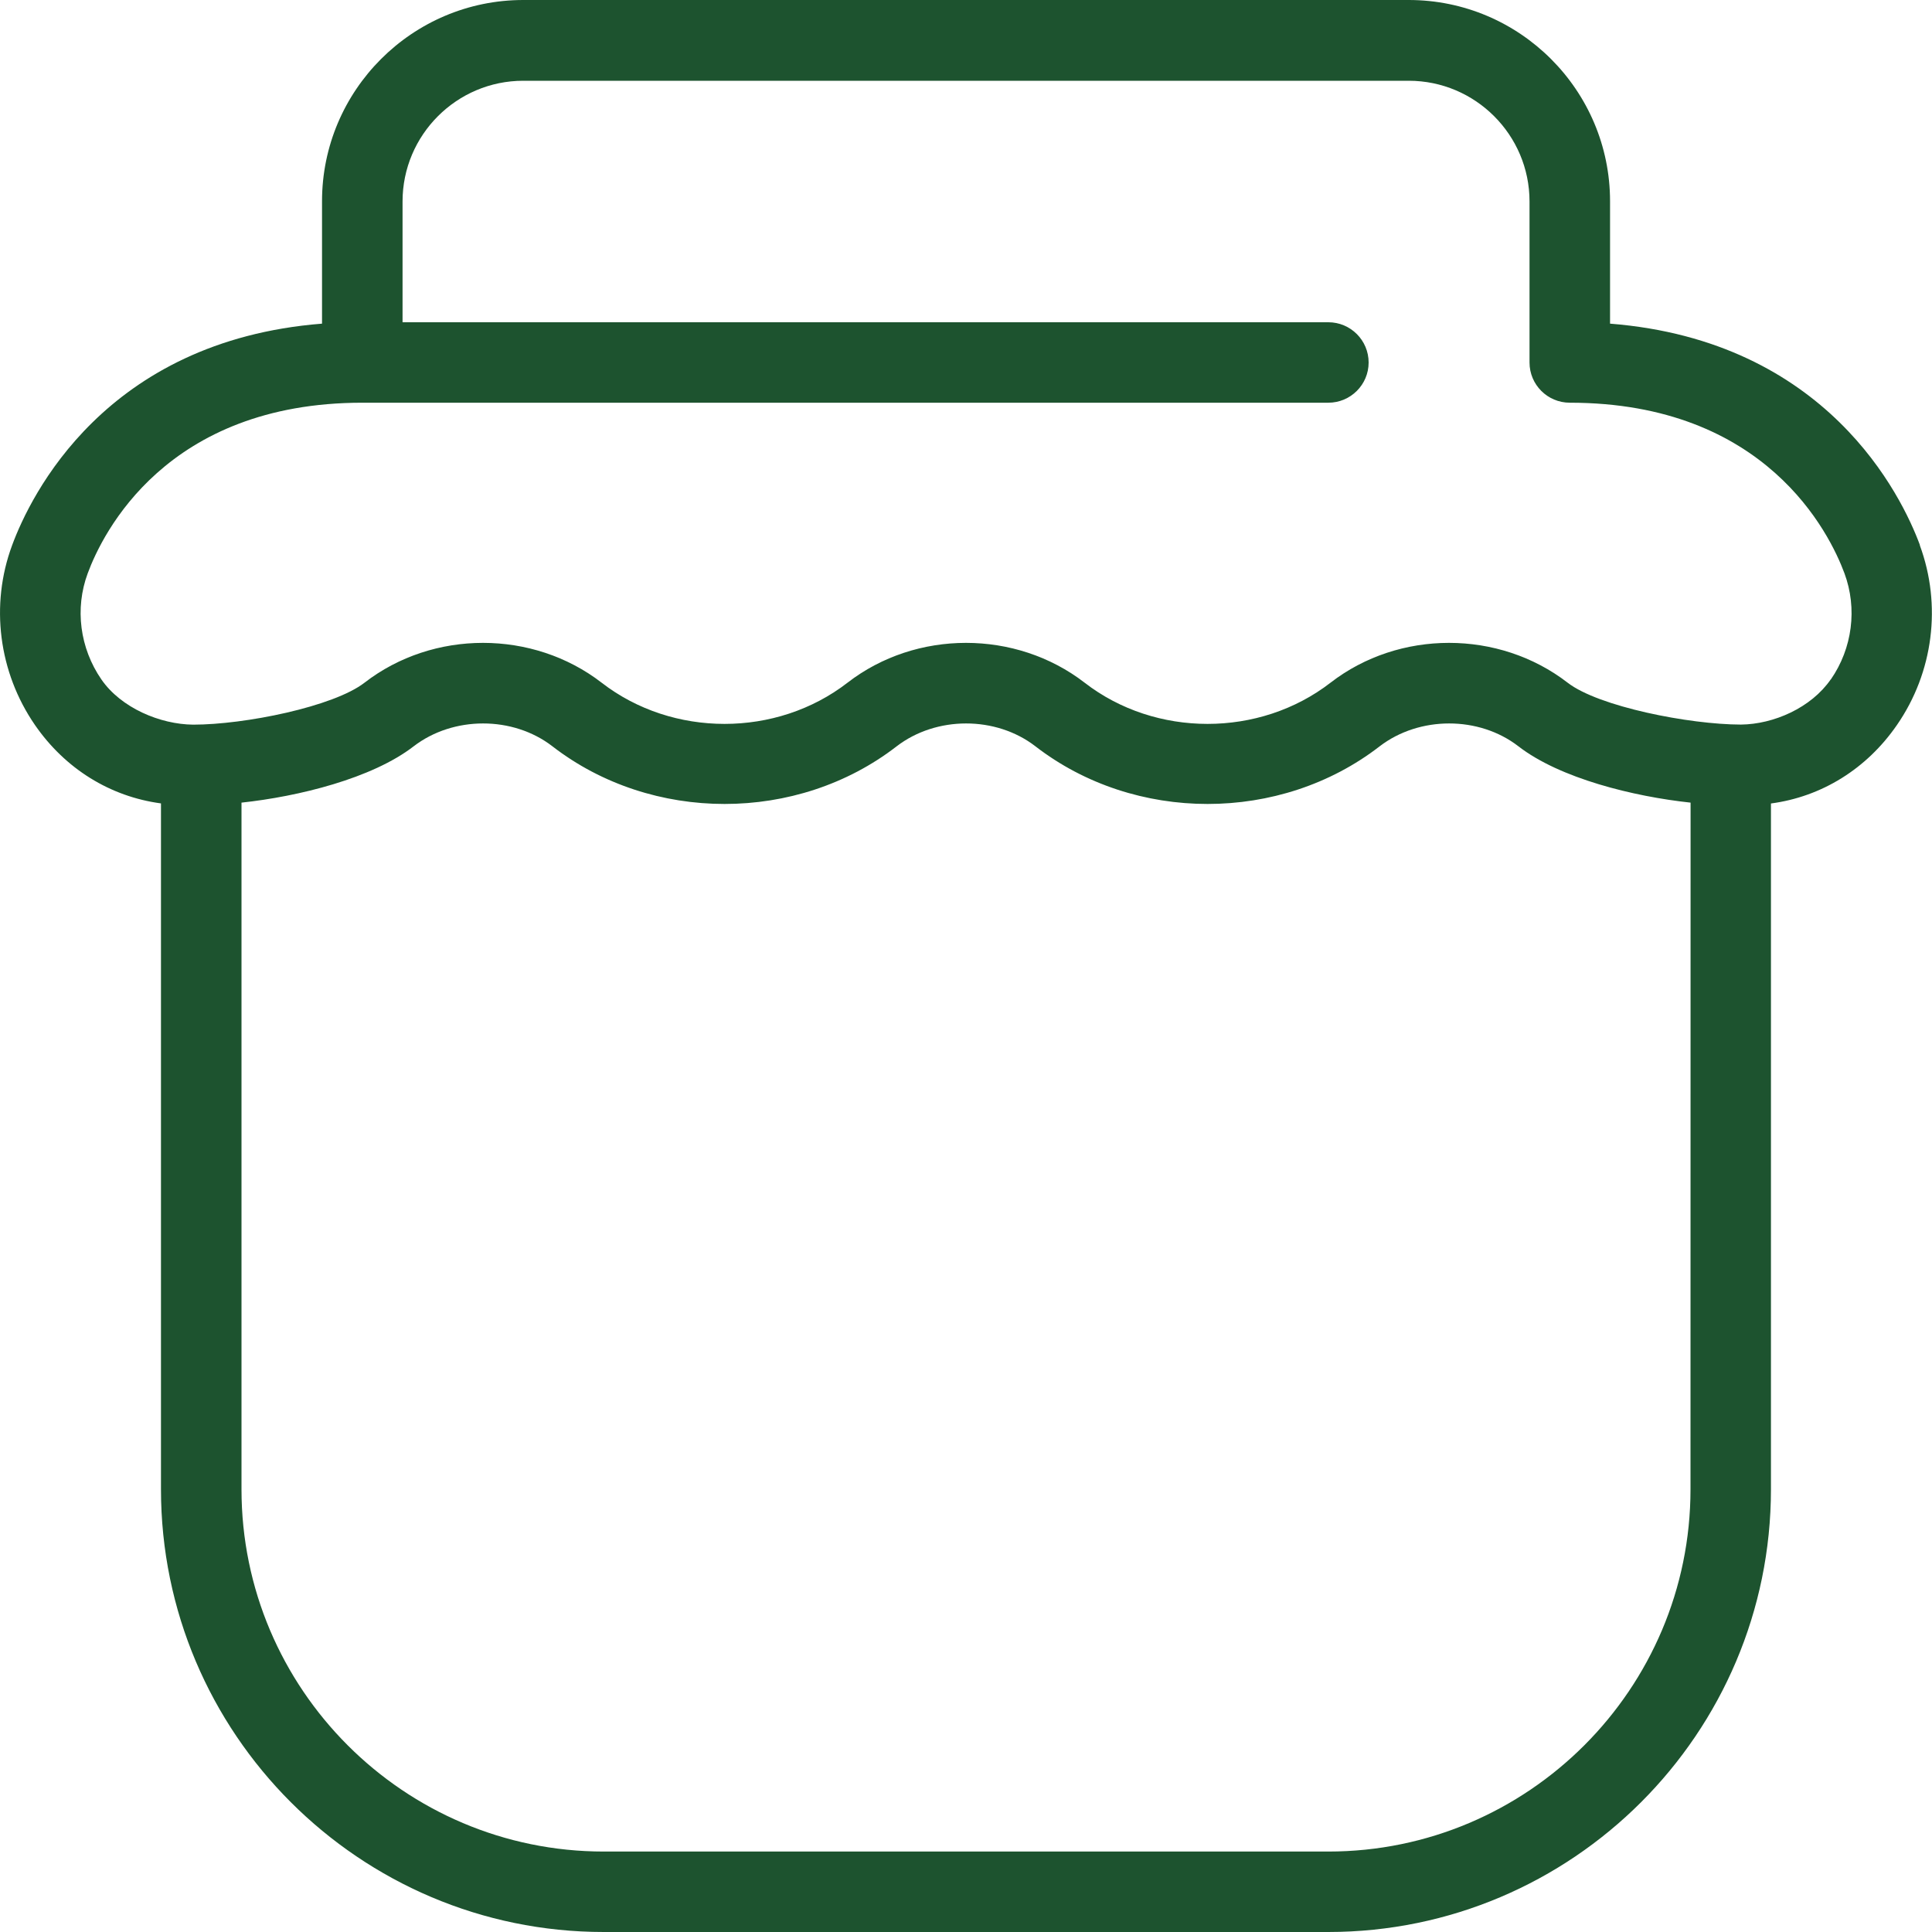 <svg width="25" height="25" viewBox="0 0 25 25" fill="none" xmlns="http://www.w3.org/2000/svg">
<path d="M24.844 7.054C24.608 6.416 23.642 4.41 20.834 4.188V2.604C20.834 1.168 19.665 0 18.229 0H6.771C5.336 0 4.167 1.168 4.167 2.604V4.188C1.359 4.41 0.393 6.416 0.157 7.055C-0.13 7.828 -0.018 8.699 0.452 9.381C0.844 9.949 1.426 10.308 2.083 10.396V19.271C2.083 22.429 4.652 25 7.812 25H17.187C20.346 25 22.916 22.429 22.916 19.271V10.397C23.571 10.31 24.154 9.95 24.546 9.382C25.018 8.7 25.128 7.829 24.842 7.055L24.844 7.054ZM21.875 19.272C21.875 21.856 19.772 23.959 17.188 23.959H7.813C5.228 23.959 3.125 21.856 3.125 19.272V10.386C3.862 10.307 4.815 10.073 5.353 9.657C5.865 9.264 6.636 9.262 7.148 9.657C8.435 10.652 10.317 10.652 11.603 9.657C12.115 9.264 12.886 9.262 13.398 9.657C14.685 10.652 16.567 10.652 17.853 9.657C18.366 9.264 19.137 9.262 19.648 9.657C20.186 10.073 21.139 10.307 21.876 10.386L21.875 19.272ZM23.69 8.791C23.436 9.159 22.951 9.372 22.527 9.376C21.861 9.375 20.685 9.144 20.285 8.834C19.395 8.147 18.105 8.147 17.217 8.834C16.298 9.545 14.953 9.545 14.035 8.834C13.145 8.147 11.855 8.147 10.967 8.834C10.048 9.545 8.703 9.545 7.785 8.834C6.895 8.147 5.605 8.147 4.717 8.834C4.315 9.145 3.165 9.377 2.5 9.377C2.071 9.373 1.566 9.16 1.312 8.792C1.033 8.387 0.966 7.874 1.135 7.419C1.326 6.901 2.15 5.211 4.689 5.211H17.189C17.476 5.211 17.71 4.978 17.71 4.691C17.71 4.403 17.476 4.17 17.189 4.17H5.209V2.607C5.209 1.746 5.91 1.045 6.771 1.045H18.229C19.091 1.045 19.792 1.746 19.792 2.607V4.691C19.792 4.978 20.025 5.211 20.313 5.211C22.852 5.211 23.675 6.901 23.867 7.418C24.036 7.874 23.97 8.389 23.691 8.792L23.69 8.791Z" fill="#1D532F"/>
</svg>
